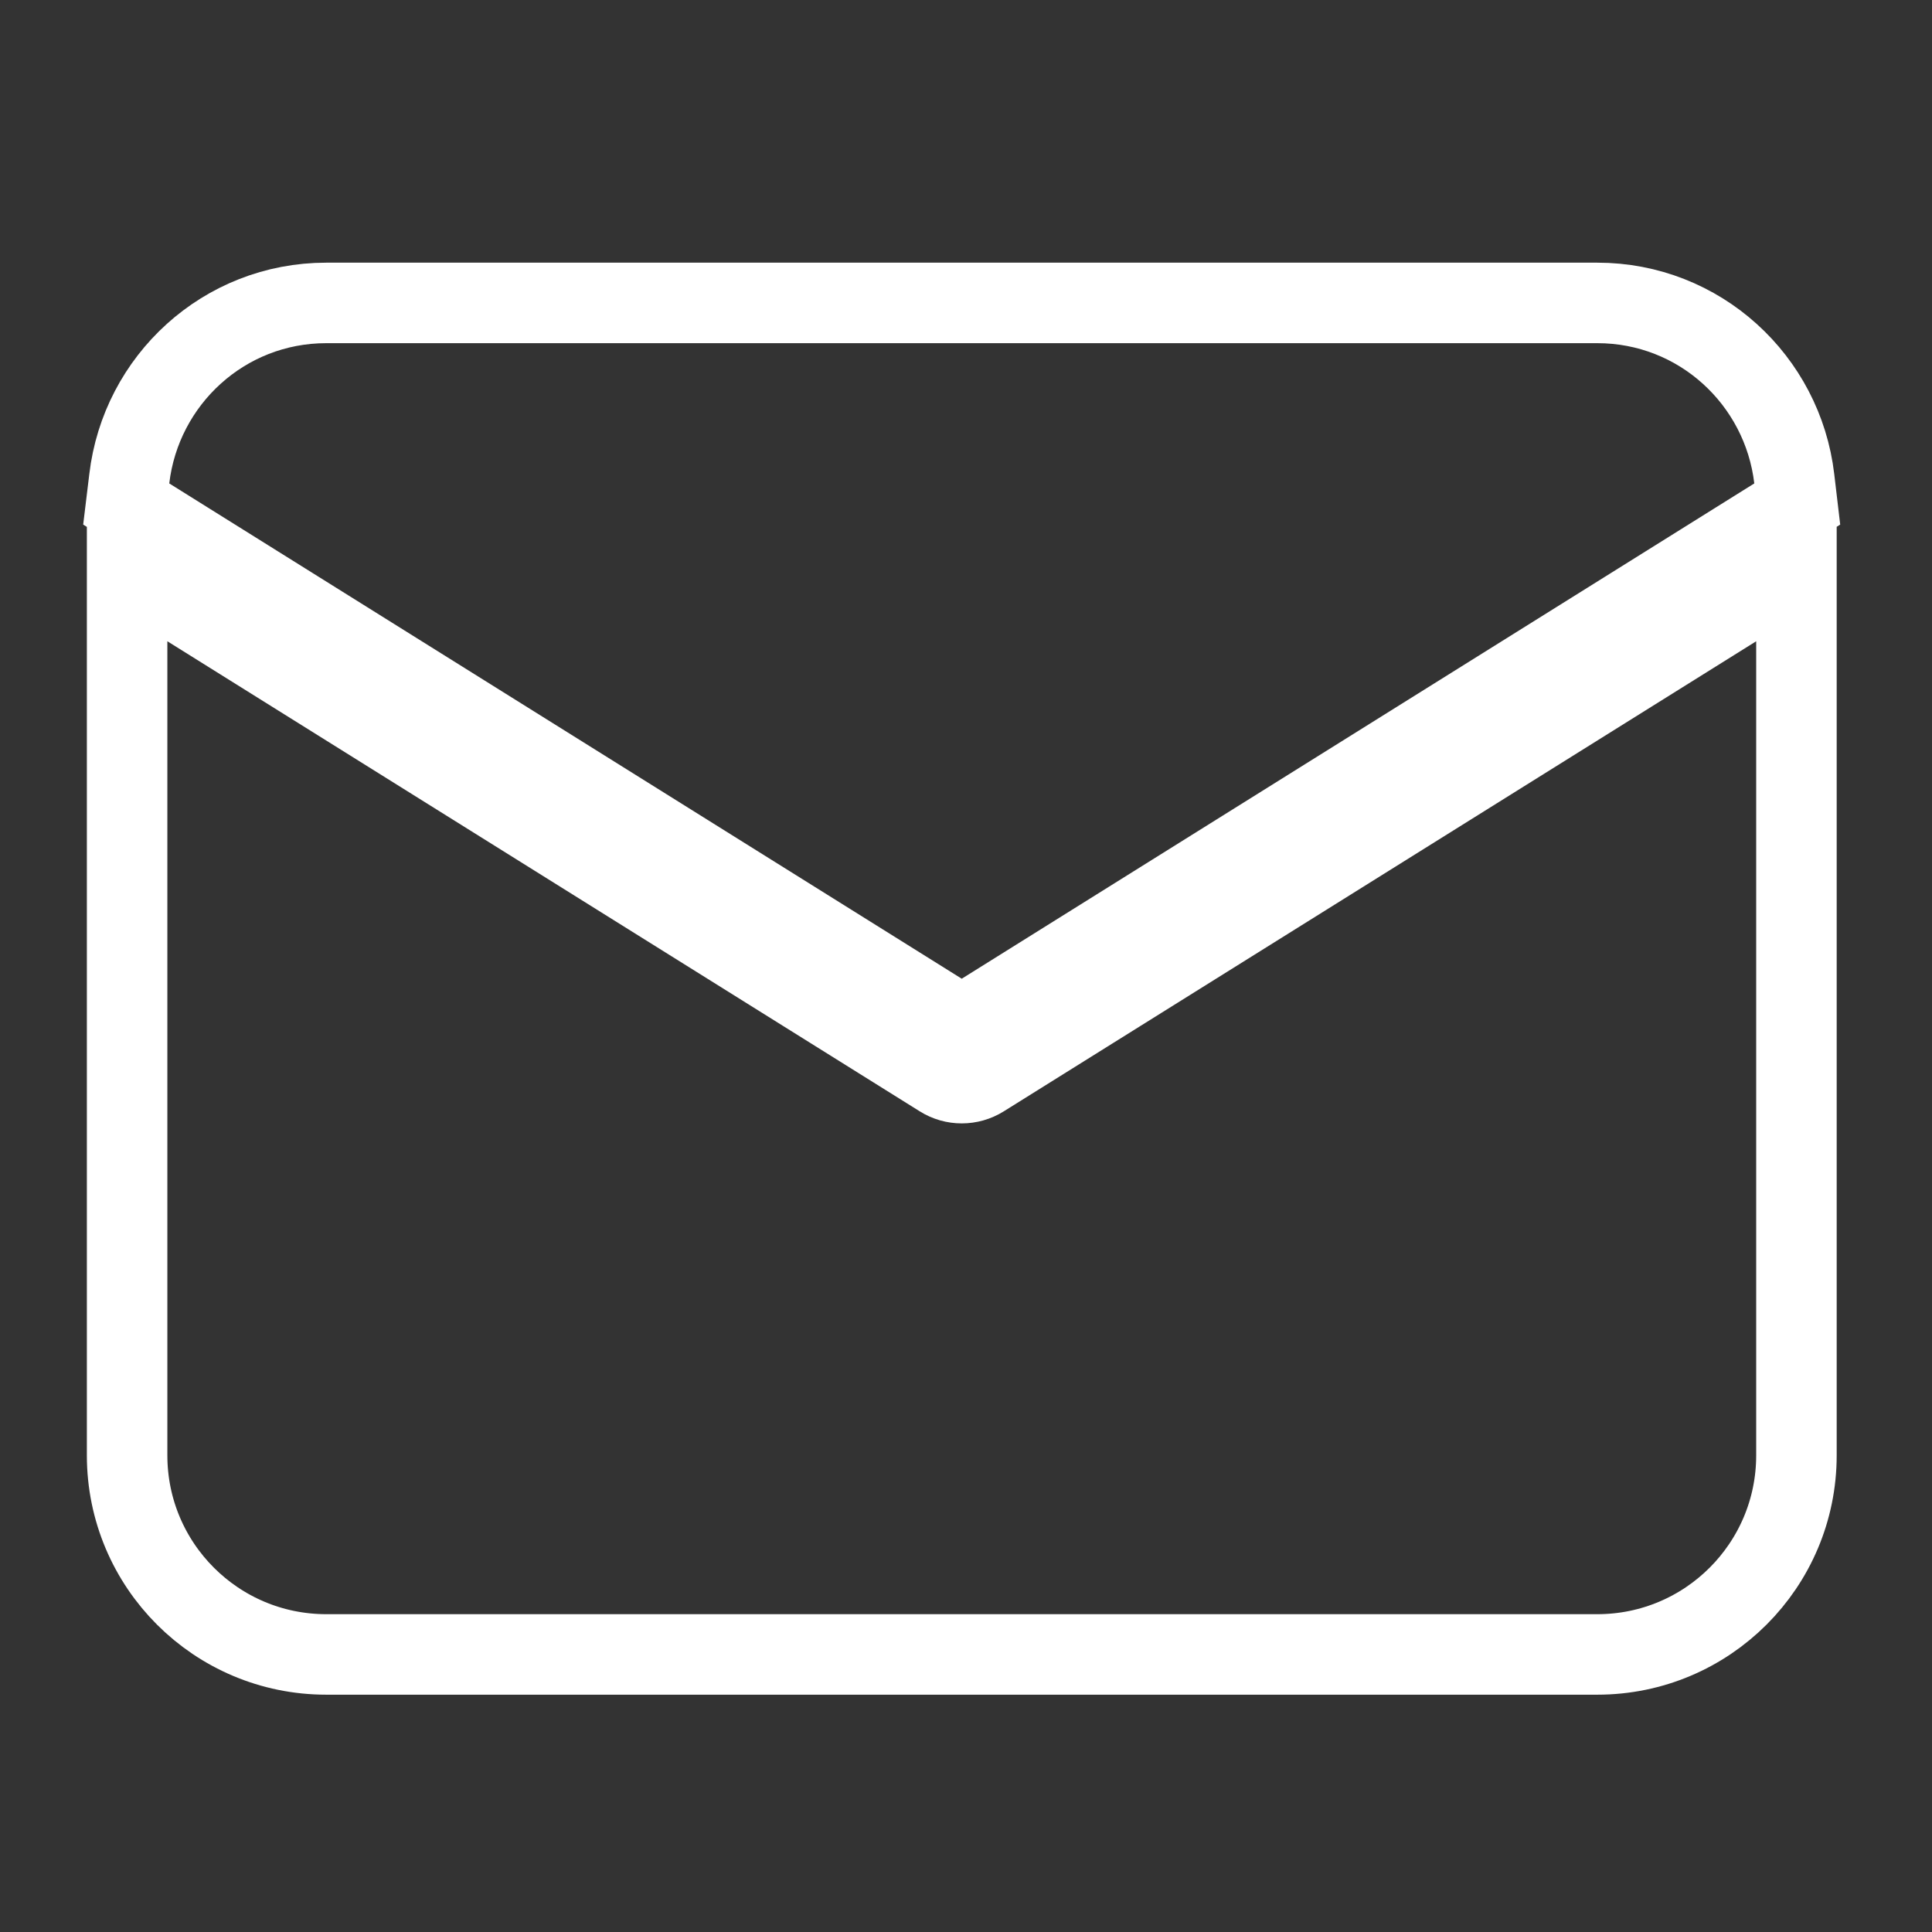 <?xml version="1.0" encoding="UTF-8"?> <svg xmlns="http://www.w3.org/2000/svg" width="24" height="24" viewBox="0 0 24 24" fill="none"><rect x="0" y="0" width="24" height="24" fill="#333333" stroke="none"/><path d="M1.606 5.947L1.568 6.261L1.837 6.429L11.682 12.582L11.947 12.747L12.212 12.582L22.058 6.429L22.326 6.261L22.289 5.947C22.145 4.722 21.113 3.763 19.842 3.763H4.053C2.782 3.763 1.75 4.722 1.606 5.947ZM2.344 7.542L1.579 7.064V7.966V18.079C1.579 19.445 2.686 20.552 4.053 20.552H19.842C21.209 20.552 22.316 19.445 22.316 18.079V7.966V7.064L21.551 7.542L12.205 13.381C12.205 13.381 12.205 13.381 12.205 13.381C12.047 13.48 11.847 13.48 11.69 13.381C11.69 13.381 11.69 13.381 11.69 13.381L2.344 7.542Z" stroke="white"></path></svg> 